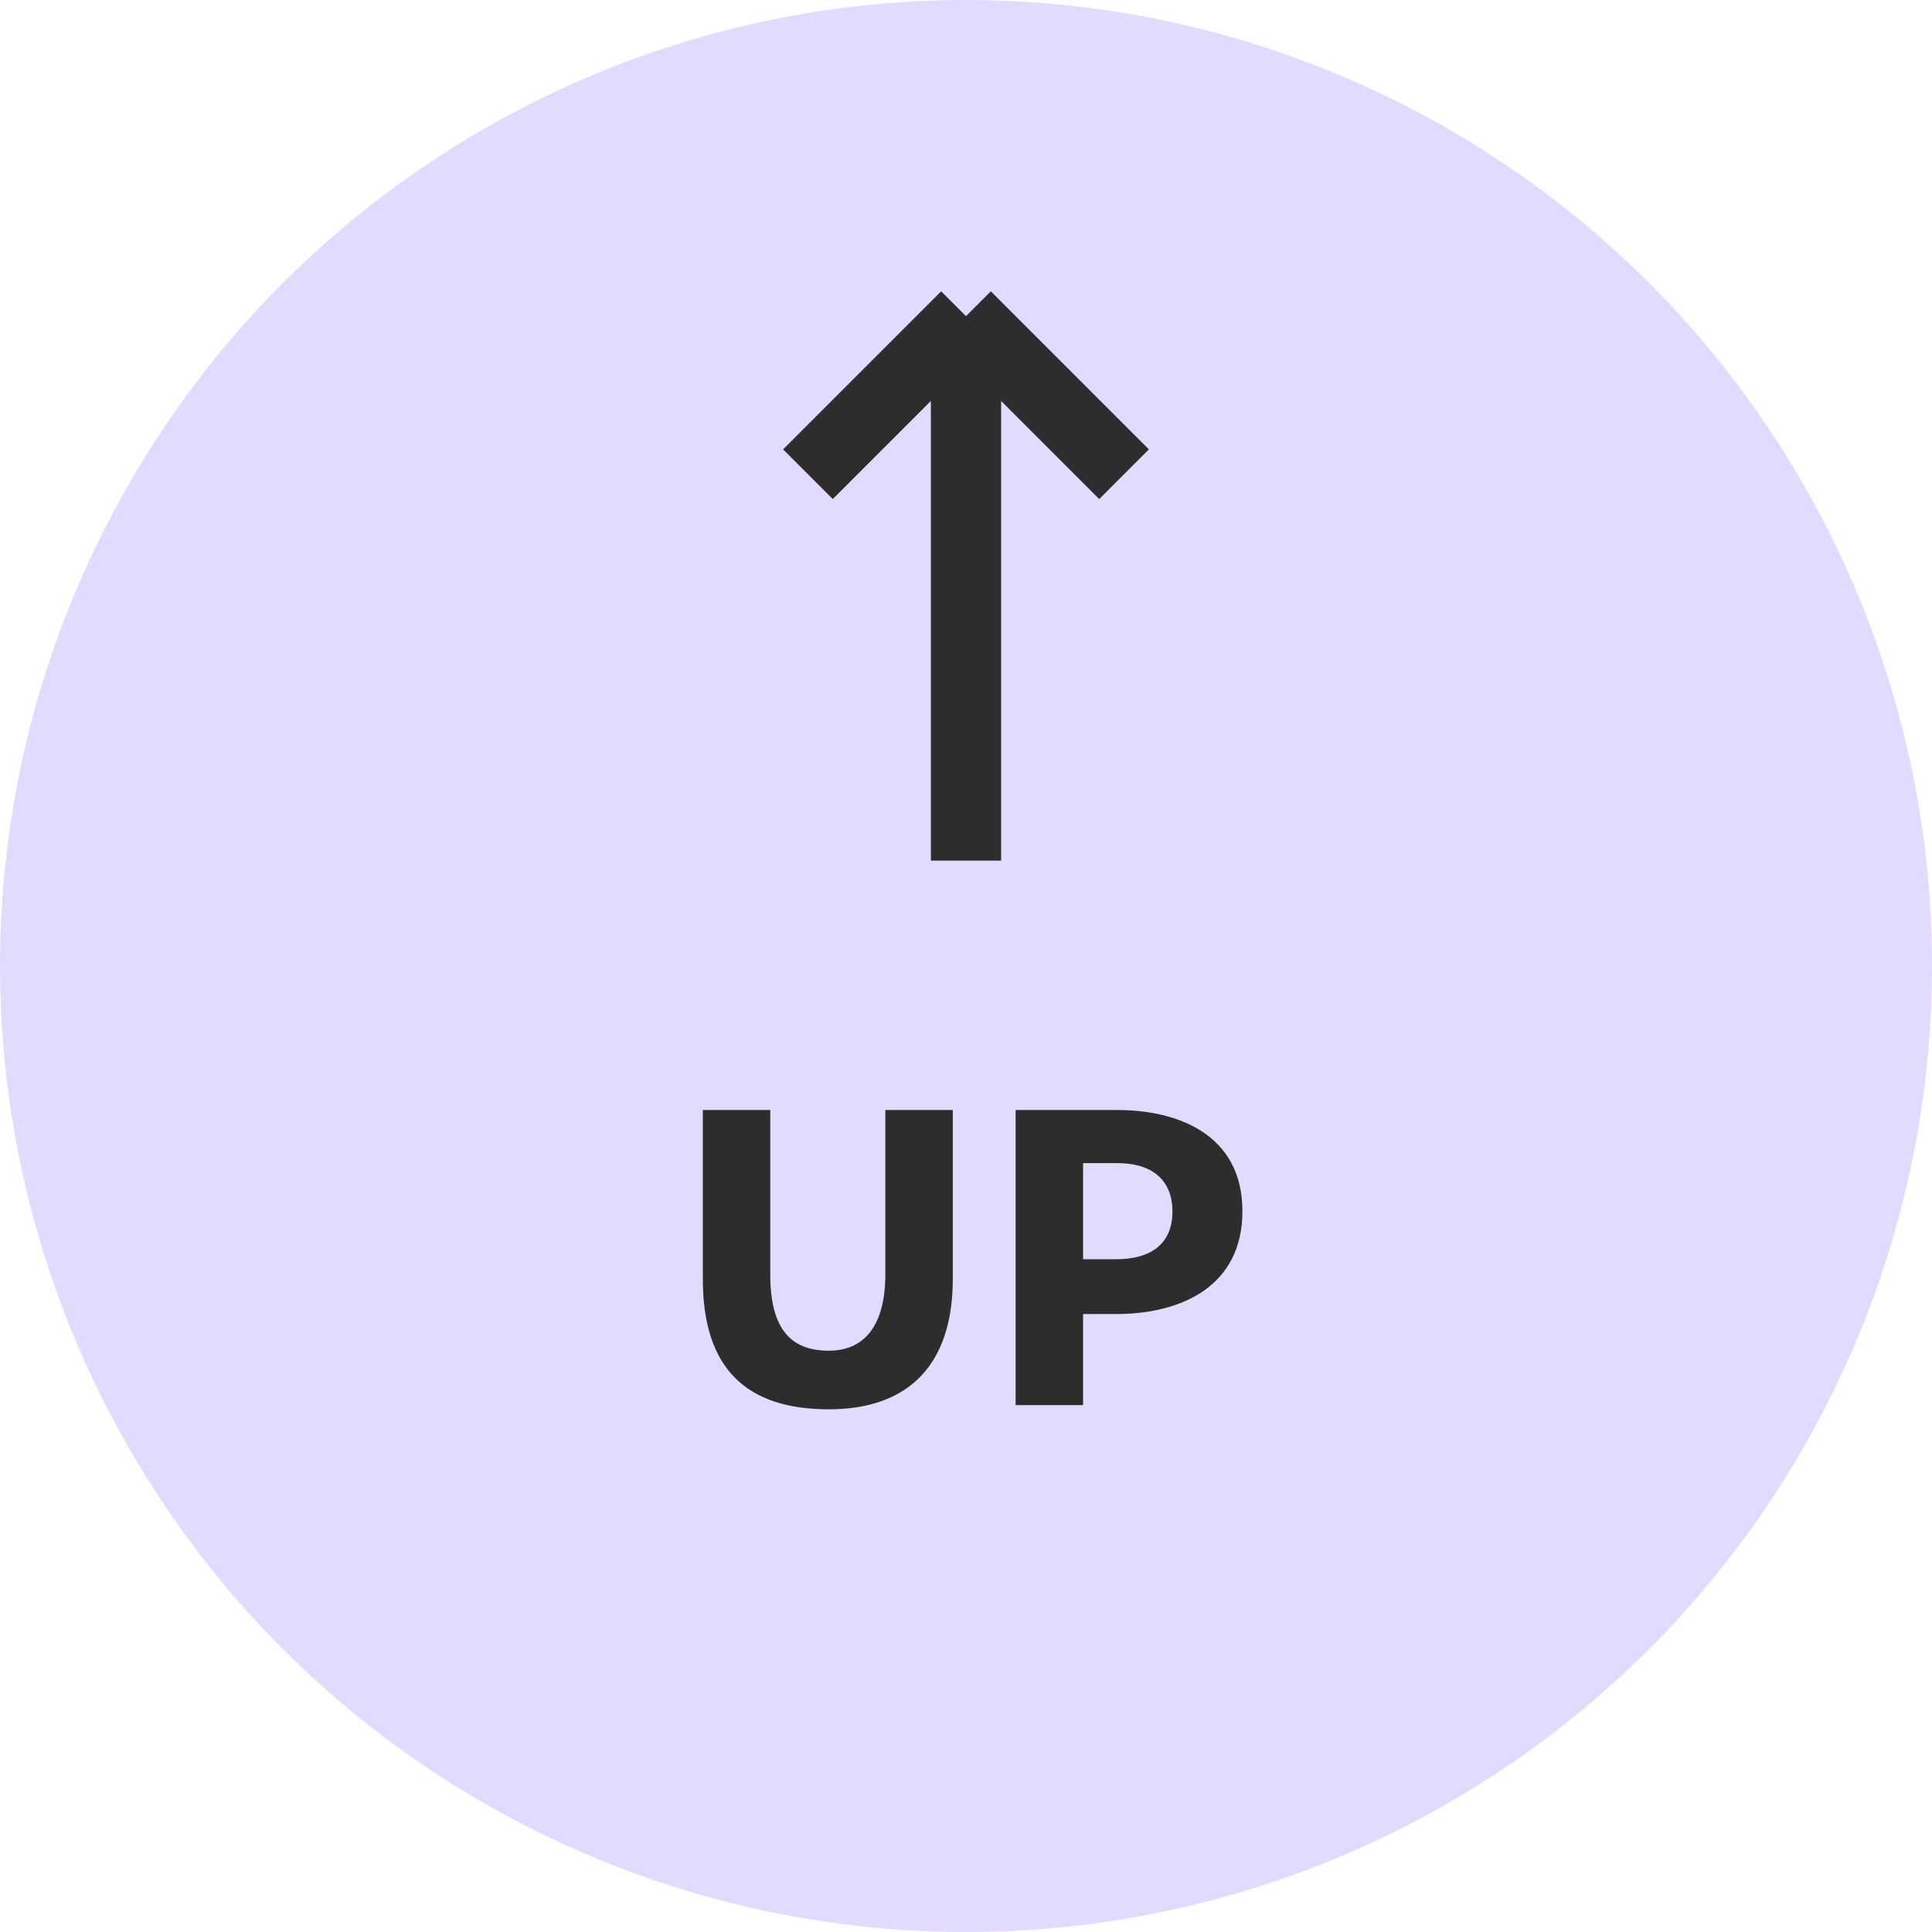 <svg width="55" height="55" viewBox="0 0 55 55" fill="none" xmlns="http://www.w3.org/2000/svg">
<circle cx="27.5" cy="27.5" r="27.5" fill="#E3DBFF"/>
<path d="M27.5 24.5L27.5 9M27.5 9L23 13.5M27.5 9L32 13.5" stroke="#2E2C2C" stroke-width="2"/>
<path d="M23.596 40.12C21.268 40.12 20.008 38.98 20.008 36.412V31.6H21.928V36.28C21.928 37.852 22.528 38.452 23.596 38.452C24.556 38.452 25.204 37.804 25.204 36.268V31.6H27.124V36.412C27.124 38.788 25.924 40.12 23.596 40.12ZM28.913 40V31.6H31.817C33.473 31.6 35.369 32.26 35.369 34.48C35.369 36.604 33.653 37.408 31.769 37.408H30.833V40H28.913ZM30.833 35.848H31.769C32.801 35.848 33.377 35.38 33.377 34.492C33.377 33.556 32.753 33.112 31.817 33.112H30.833V35.848Z" fill="#2E2C2C"/>
</svg>
